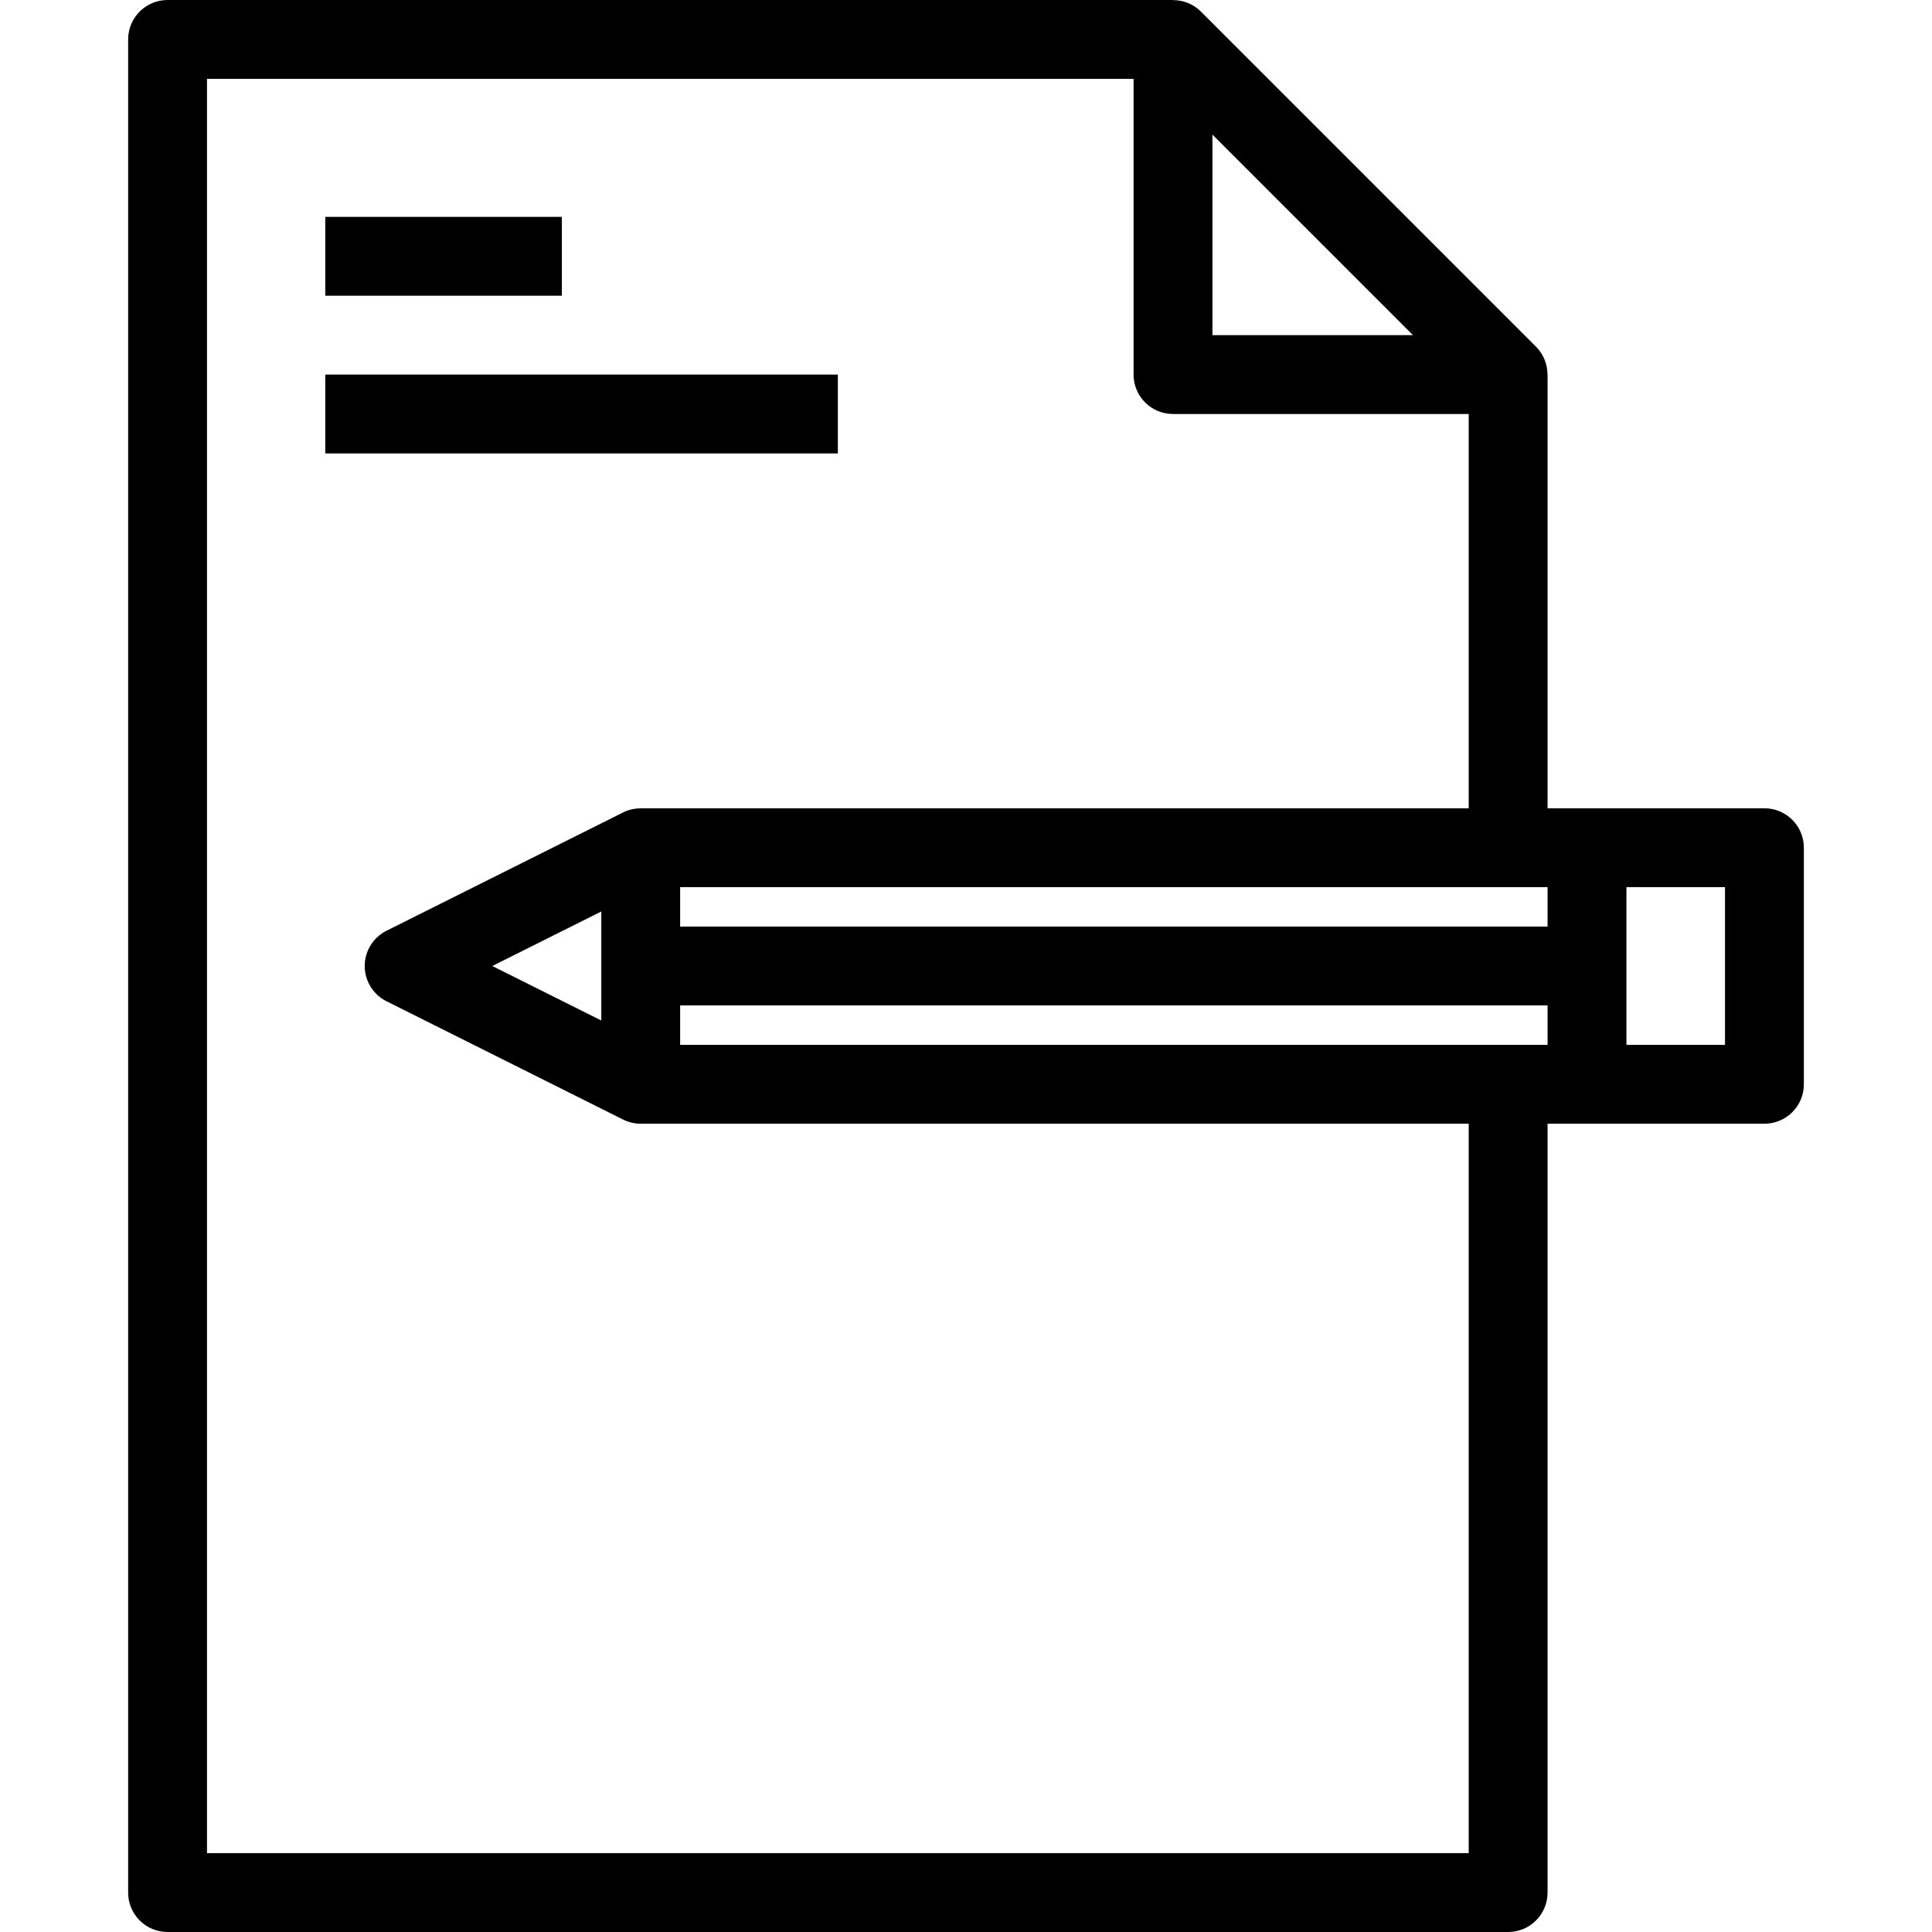 <?xml version="1.0" encoding="iso-8859-1"?>
<!-- Uploaded to: SVG Repo, www.svgrepo.com, Generator: SVG Repo Mixer Tools -->
<svg fill="#000000" version="1.1" id="Layer_1" xmlns="http://www.w3.org/2000/svg" xmlns:xlink="http://www.w3.org/1999/xlink" 
	 viewBox="0 0 490 490" xml:space="preserve">
<g>
	<g>
		<g>
			<path d="M447.5,205h-55V95h-0.024c-0.001-2.601-0.993-5.159-2.905-7.071l-85-85c-1.913-1.912-4.47-2.904-7.071-2.905V0h-255
				c-5.523,0-10,4.477-10,10v470c0,5.523,4.477,10,10,10h340c5.523,0,10-4.477,10-10V285h55c5.523,0,10-4.477,10-10v-60
				C457.5,209.477,453.023,205,447.5,205z M307.5,34.142L358.358,85H307.5V34.142z M372.501,470H372.5h-320V20h235v75
				c0,5.523,4.477,10,10,10h75v100h-210v0.018c-1.529,0-3.061,0.332-4.472,1.038l-60,30C94.64,237.75,92.5,241.212,92.5,245
				c0,3.788,2.14,7.251,5.528,8.944l60,30c1.412,0.706,2.943,1.056,4.472,1.056h0.001h210V470z M152.5,231.18v27.64L124.861,245
				L152.5,231.18z M392.5,265h-220v-10h220V265z M392.5,235h-220v-10h220V235z M437.5,265h-25v-40h25V265z"/>
			<rect x="82.5" y="55" width="60" height="20"/>
			<rect x="82.5" y="95" width="130" height="20"/>
		</g>
	</g>
</g>
</svg>